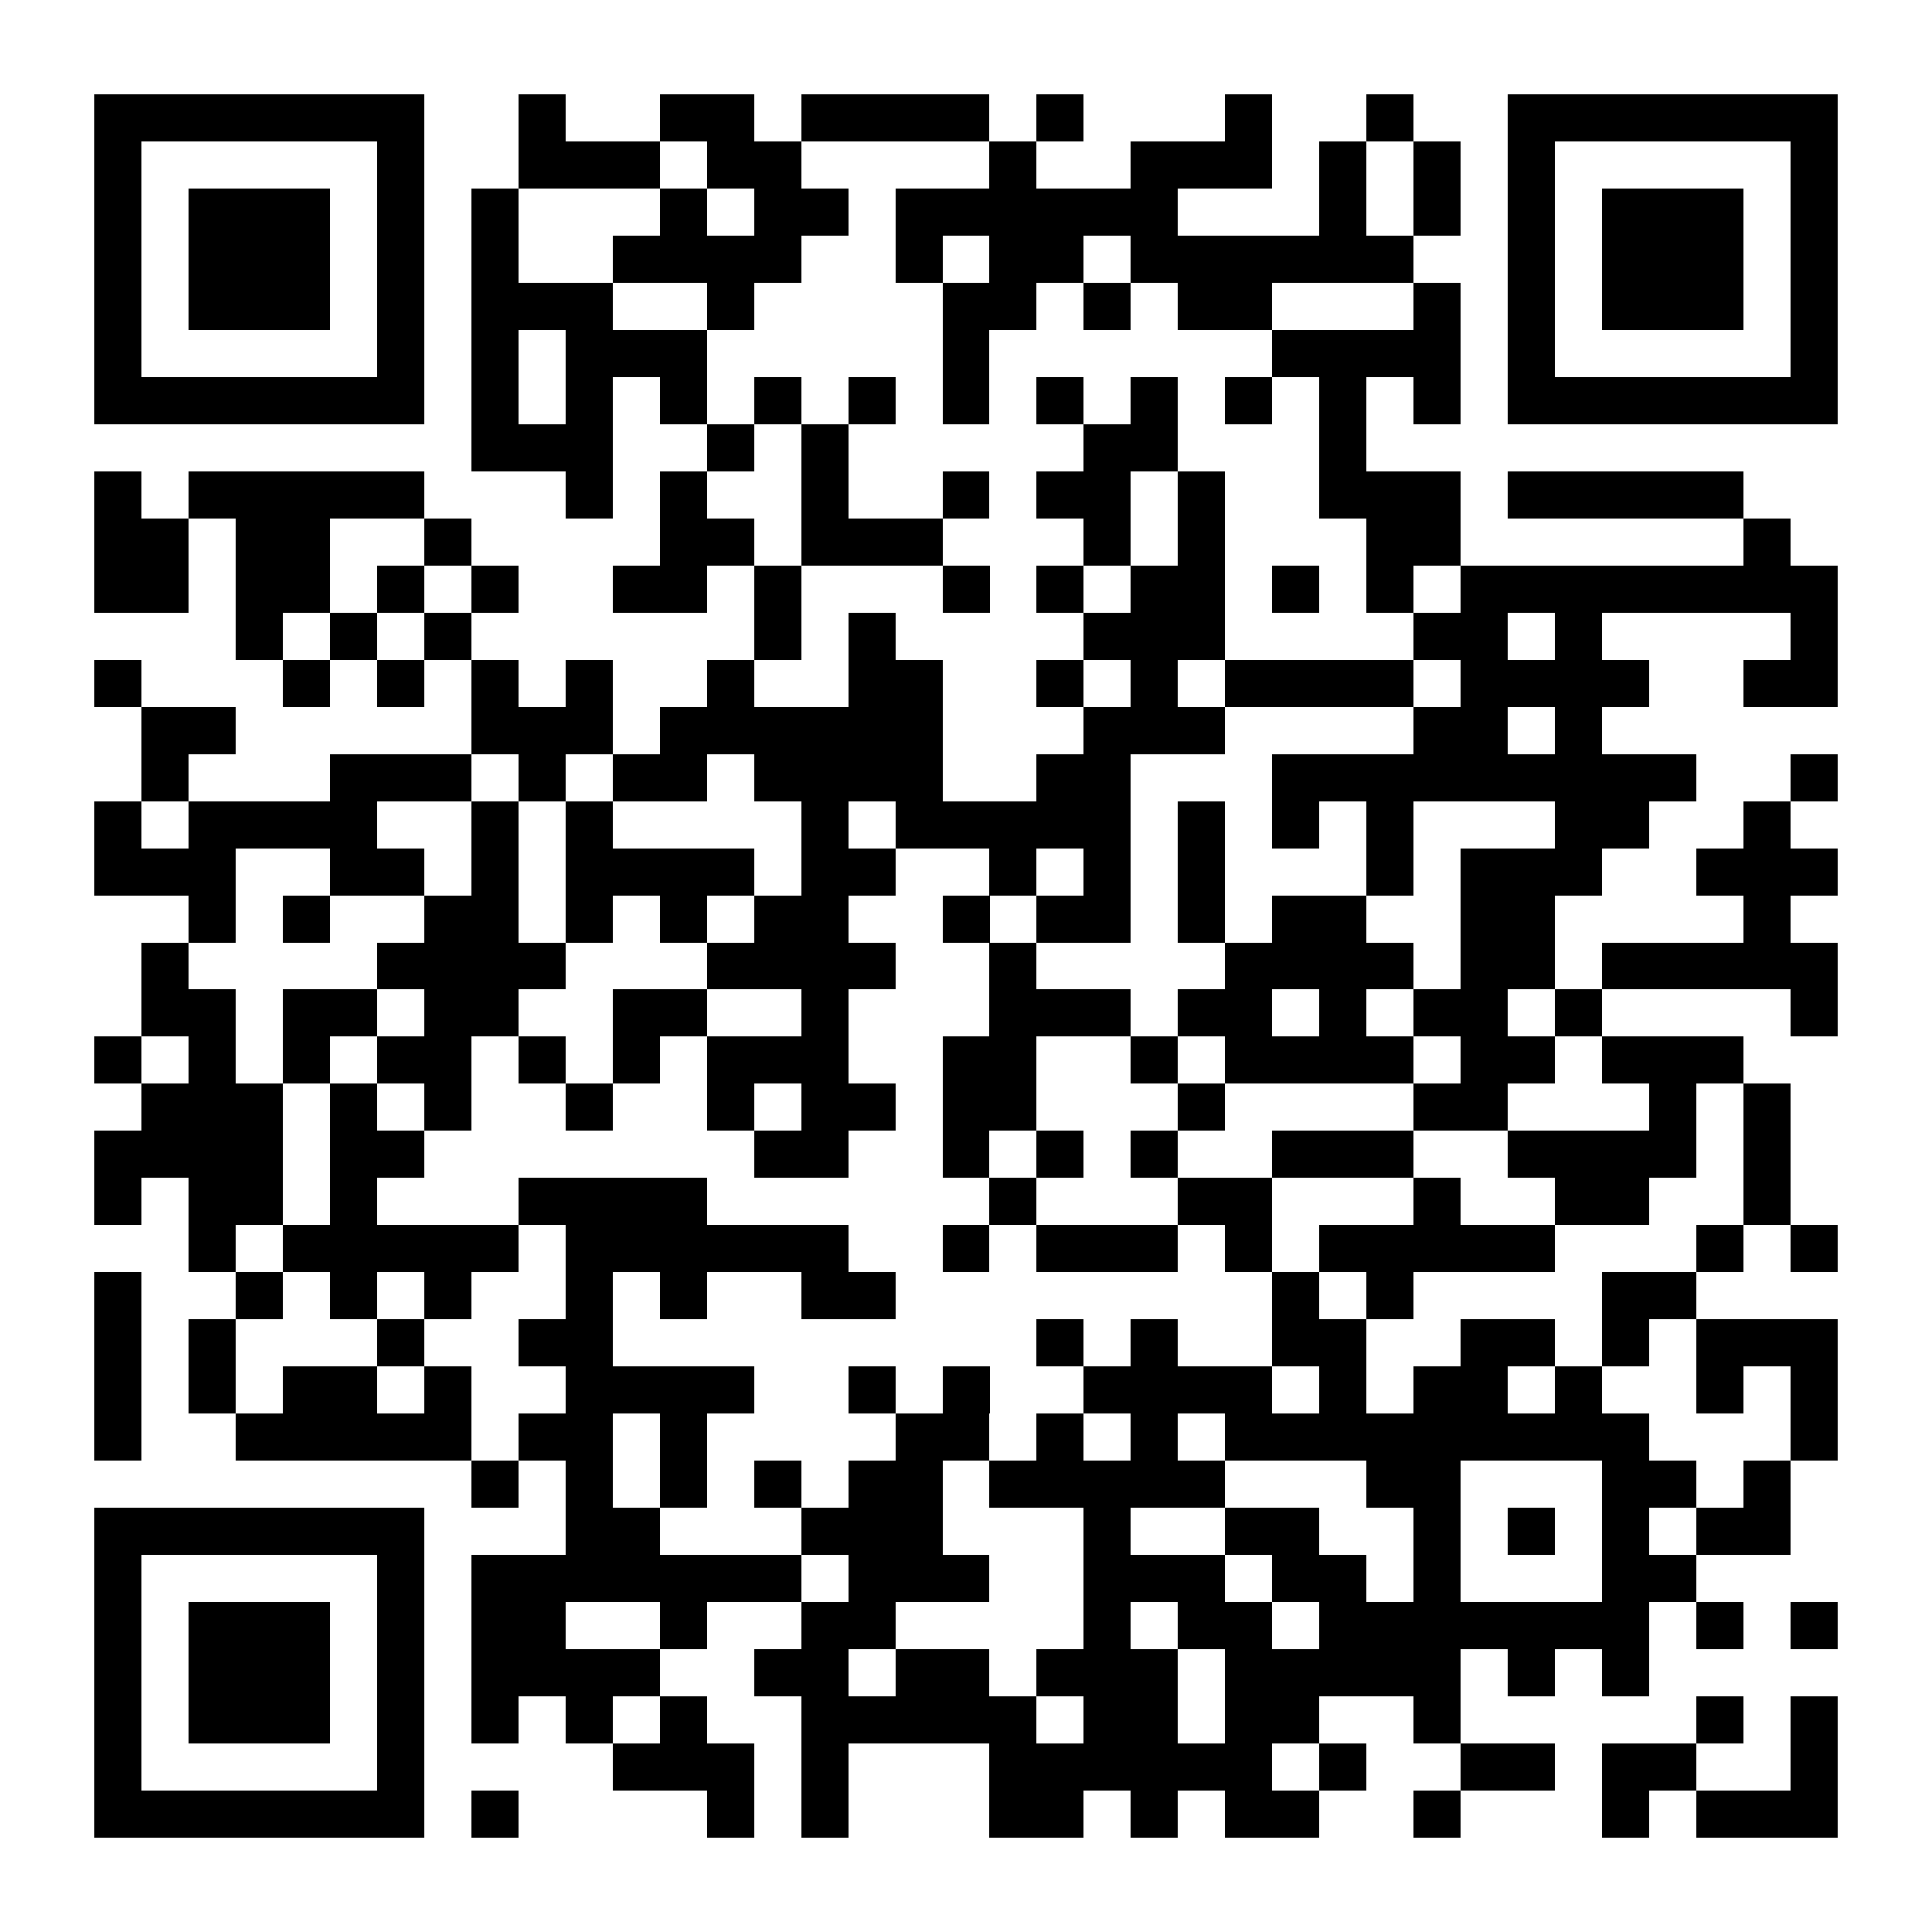 <?xml version="1.0" encoding="UTF-8"?>
<!DOCTYPE svg PUBLIC '-//W3C//DTD SVG 1.0//EN'
          'http://www.w3.org/TR/2001/REC-SVG-20010904/DTD/svg10.dtd'>
<svg fill="#fff" height="41" shape-rendering="crispEdges" style="fill: #fff;" viewBox="0 0 41 41" width="41" xmlns="http://www.w3.org/2000/svg" xmlns:xlink="http://www.w3.org/1999/xlink"
><path d="M0 0h41v41H0z"
  /><path d="M2 2.5h7m2 0h1m2 0h2m1 0h4m1 0h1m3 0h1m2 0h1m2 0h7M2 3.5h1m5 0h1m2 0h3m1 0h2m4 0h1m2 0h3m1 0h1m1 0h1m1 0h1m5 0h1M2 4.5h1m1 0h3m1 0h1m1 0h1m3 0h1m1 0h2m1 0h6m3 0h1m1 0h1m1 0h1m1 0h3m1 0h1M2 5.5h1m1 0h3m1 0h1m1 0h1m2 0h4m2 0h1m1 0h2m1 0h6m2 0h1m1 0h3m1 0h1M2 6.5h1m1 0h3m1 0h1m1 0h3m2 0h1m4 0h2m1 0h1m1 0h2m3 0h1m1 0h1m1 0h3m1 0h1M2 7.5h1m5 0h1m1 0h1m1 0h3m5 0h1m6 0h4m1 0h1m5 0h1M2 8.5h7m1 0h1m1 0h1m1 0h1m1 0h1m1 0h1m1 0h1m1 0h1m1 0h1m1 0h1m1 0h1m1 0h1m1 0h7M10 9.5h3m2 0h1m1 0h1m5 0h2m3 0h1M2 10.5h1m1 0h5m3 0h1m1 0h1m2 0h1m2 0h1m1 0h2m1 0h1m2 0h3m1 0h5M2 11.5h2m1 0h2m2 0h1m4 0h2m1 0h3m3 0h1m1 0h1m3 0h2m6 0h1M2 12.5h2m1 0h2m1 0h1m1 0h1m2 0h2m1 0h1m3 0h1m1 0h1m1 0h2m1 0h1m1 0h1m1 0h8M5 13.5h1m1 0h1m1 0h1m6 0h1m1 0h1m4 0h3m4 0h2m1 0h1m4 0h1M2 14.5h1m3 0h1m1 0h1m1 0h1m1 0h1m2 0h1m2 0h2m2 0h1m1 0h1m1 0h4m1 0h4m2 0h2M3 15.5h2m5 0h3m1 0h6m3 0h3m4 0h2m1 0h1M3 16.5h1m3 0h3m1 0h1m1 0h2m1 0h4m2 0h2m3 0h9m2 0h1M2 17.5h1m1 0h4m2 0h1m1 0h1m4 0h1m1 0h5m1 0h1m1 0h1m1 0h1m3 0h2m2 0h1M2 18.5h3m2 0h2m1 0h1m1 0h4m1 0h2m2 0h1m1 0h1m1 0h1m3 0h1m1 0h3m2 0h3M4 19.5h1m1 0h1m2 0h2m1 0h1m1 0h1m1 0h2m2 0h1m1 0h2m1 0h1m1 0h2m2 0h2m4 0h1M3 20.5h1m4 0h4m3 0h4m2 0h1m4 0h4m1 0h2m1 0h5M3 21.5h2m1 0h2m1 0h2m2 0h2m2 0h1m3 0h3m1 0h2m1 0h1m1 0h2m1 0h1m4 0h1M2 22.5h1m1 0h1m1 0h1m1 0h2m1 0h1m1 0h1m1 0h3m2 0h2m2 0h1m1 0h4m1 0h2m1 0h3M3 23.5h3m1 0h1m1 0h1m2 0h1m2 0h1m1 0h2m1 0h2m3 0h1m4 0h2m3 0h1m1 0h1M2 24.5h4m1 0h2m7 0h2m2 0h1m1 0h1m1 0h1m2 0h3m2 0h4m1 0h1M2 25.5h1m1 0h2m1 0h1m3 0h4m6 0h1m3 0h2m3 0h1m2 0h2m2 0h1M4 26.5h1m1 0h5m1 0h6m2 0h1m1 0h3m1 0h1m1 0h5m3 0h1m1 0h1M2 27.5h1m2 0h1m1 0h1m1 0h1m2 0h1m1 0h1m2 0h2m8 0h1m1 0h1m4 0h2M2 28.5h1m1 0h1m3 0h1m2 0h2m9 0h1m1 0h1m2 0h2m2 0h2m1 0h1m1 0h3M2 29.5h1m1 0h1m1 0h2m1 0h1m2 0h4m2 0h1m1 0h1m2 0h4m1 0h1m1 0h2m1 0h1m2 0h1m1 0h1M2 30.5h1m2 0h5m1 0h2m1 0h1m4 0h2m1 0h1m1 0h1m1 0h9m3 0h1M10 31.5h1m1 0h1m1 0h1m1 0h1m1 0h2m1 0h5m3 0h2m3 0h2m1 0h1M2 32.5h7m3 0h2m3 0h3m3 0h1m2 0h2m2 0h1m1 0h1m1 0h1m1 0h2M2 33.5h1m5 0h1m1 0h7m1 0h3m2 0h3m1 0h2m1 0h1m3 0h2M2 34.5h1m1 0h3m1 0h1m1 0h2m2 0h1m2 0h2m4 0h1m1 0h2m1 0h7m1 0h1m1 0h1M2 35.5h1m1 0h3m1 0h1m1 0h4m2 0h2m1 0h2m1 0h3m1 0h5m1 0h1m1 0h1M2 36.5h1m1 0h3m1 0h1m1 0h1m1 0h1m1 0h1m2 0h5m1 0h2m1 0h2m2 0h1m5 0h1m1 0h1M2 37.5h1m5 0h1m4 0h3m1 0h1m3 0h6m1 0h1m2 0h2m1 0h2m2 0h1M2 38.5h7m1 0h1m4 0h1m1 0h1m3 0h2m1 0h1m1 0h2m2 0h1m3 0h1m1 0h3" stroke="#000"
/></svg
>

